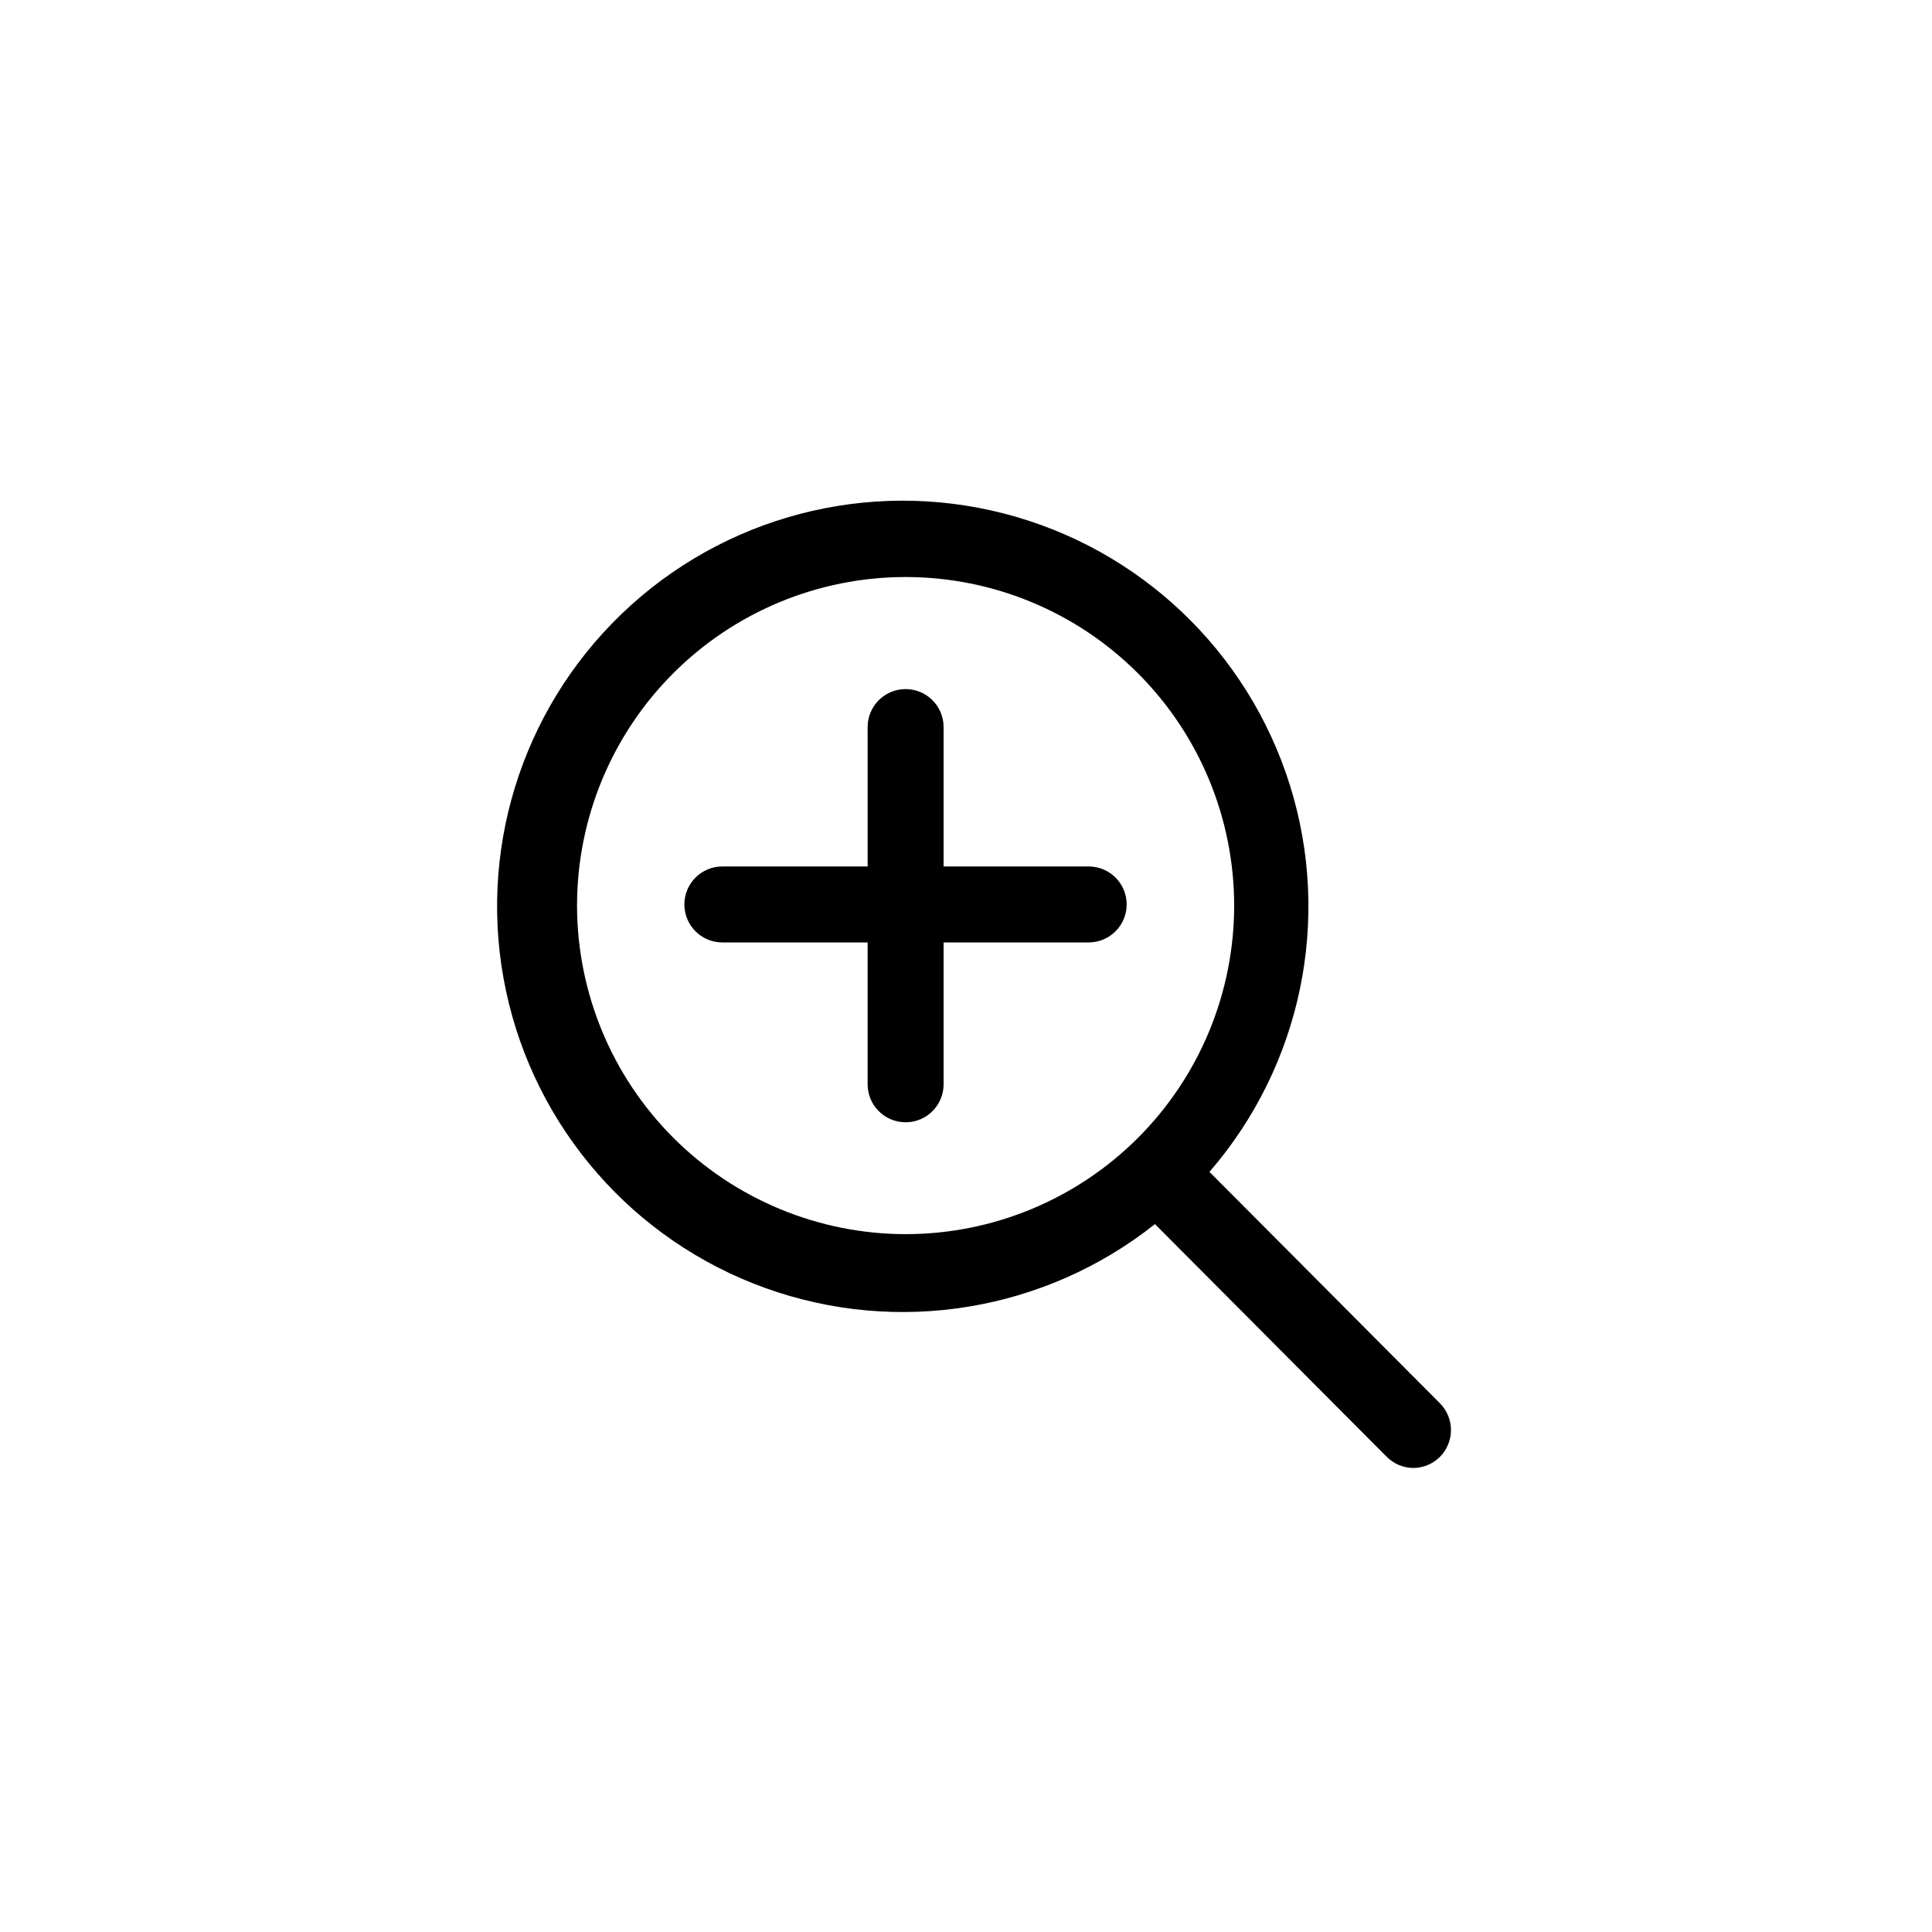 <?xml version="1.0" encoding="UTF-8"?>
<!-- Uploaded to: ICON Repo, www.iconrepo.com, Generator: ICON Repo Mixer Tools -->
<svg fill="#000000" width="800px" height="800px" version="1.1" viewBox="144 144 512 512" xmlns="http://www.w3.org/2000/svg">
 <path d="m525.57 515.86-61.051-61.301c24.359-28.141 32.434-66.875 21.344-102.4-11.09-35.527-39.766-62.793-75.809-72.074-36.039-9.285-74.32 0.734-101.19 26.484-26.875 25.75-38.516 63.566-30.781 99.969 7.738 36.406 33.75 66.219 68.773 78.816 35.02 12.598 74.066 6.184 103.22-16.953l61.453 61.703c1.898 1.887 4.473 2.938 7.148 2.922 2.586-0.051 5.055-1.098 6.894-2.922 1.891-1.887 2.953-4.449 2.953-7.121s-1.062-5.234-2.953-7.121zm-228.65-131.87c0-23.09 9.172-45.238 25.504-61.566 16.328-16.332 38.477-25.504 61.566-25.504 23.094 0 45.242 9.172 61.57 25.504 16.328 16.328 25.504 38.477 25.504 61.566 0 23.094-9.176 45.242-25.504 61.57s-38.477 25.504-61.57 25.504c-23.082-0.027-45.215-9.211-61.539-25.535-16.324-16.32-25.504-38.453-25.531-61.539zm145.66-0.301c0 2.668-1.059 5.231-2.949 7.117-1.887 1.887-4.445 2.949-7.117 2.949h-38.453v37.598c0 5.559-4.504 10.066-10.066 10.066-5.559 0-10.066-4.508-10.066-10.066v-37.598h-38.5c-5.562 0-10.066-4.508-10.066-10.066s4.504-10.066 10.066-10.066h38.504l-0.004-36.941c0-5.559 4.508-10.066 10.066-10.066 5.562 0 10.066 4.508 10.066 10.066v36.941h38.453c2.672 0 5.231 1.062 7.117 2.949 1.891 1.887 2.949 4.449 2.949 7.117z"/>
</svg>